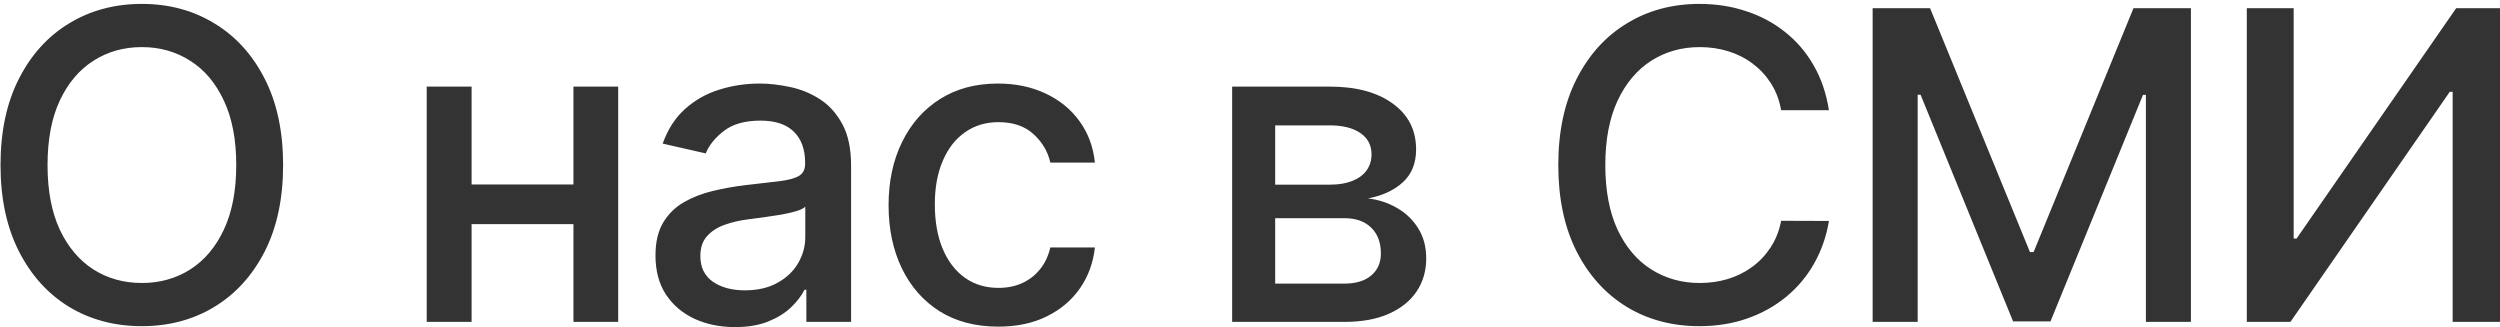 <?xml version="1.0" encoding="UTF-8"?> <svg xmlns="http://www.w3.org/2000/svg" width="466" height="61" viewBox="0 0 466 61" fill="none"><path d="M52.772 30.764C52.772 37.007 51.63 42.374 49.346 46.867C47.062 51.34 43.931 54.785 39.953 57.202C35.994 59.6 31.492 60.799 26.448 60.799C21.385 60.799 16.865 59.6 12.886 57.202C8.927 54.785 5.806 51.33 3.522 46.838C1.238 42.346 0.096 36.988 0.096 30.764C0.096 24.52 1.238 19.162 3.522 14.689C5.806 10.197 8.927 6.752 12.886 4.354C16.865 1.937 21.385 0.728 26.448 0.728C31.492 0.728 35.994 1.937 39.953 4.354C43.931 6.752 47.062 10.197 49.346 14.689C51.63 19.162 52.772 24.52 52.772 30.764ZM44.036 30.764C44.036 26.005 43.265 21.998 41.723 18.744C40.2 15.47 38.107 12.995 35.442 11.32C32.796 9.626 29.798 8.779 26.448 8.779C23.079 8.779 20.072 9.626 17.426 11.32C14.78 12.995 12.687 15.47 11.145 18.744C9.622 21.998 8.861 26.005 8.861 30.764C8.861 35.522 9.622 39.538 11.145 42.812C12.687 46.067 14.78 48.541 17.426 50.236C20.072 51.91 23.079 52.748 26.448 52.748C29.798 52.748 32.796 51.91 35.442 50.236C38.107 48.541 40.2 46.067 41.723 42.812C43.265 39.538 44.036 35.522 44.036 30.764ZM109.262 34.39V41.784H85.507V34.39H109.262ZM87.906 16.145V60H79.54V16.145H87.906ZM115.229 16.145V60H106.892V16.145H115.229ZM137 60.971C134.221 60.971 131.708 60.457 129.462 59.429C127.216 58.382 125.437 56.869 124.123 54.889C122.829 52.91 122.182 50.483 122.182 47.609C122.182 45.134 122.658 43.098 123.609 41.499C124.561 39.9 125.846 38.634 127.464 37.702C129.082 36.769 130.89 36.065 132.889 35.589C134.887 35.113 136.924 34.751 138.999 34.504C141.625 34.199 143.757 33.952 145.394 33.761C147.031 33.552 148.221 33.219 148.963 32.762C149.705 32.305 150.076 31.563 150.076 30.535V30.335C150.076 27.842 149.372 25.91 147.964 24.54C146.574 23.169 144.499 22.484 141.739 22.484C138.865 22.484 136.6 23.121 134.944 24.397C133.307 25.653 132.175 27.052 131.547 28.594L123.524 26.767C124.476 24.102 125.865 21.951 127.692 20.314C129.539 18.658 131.661 17.459 134.059 16.716C136.457 15.955 138.979 15.574 141.625 15.574C143.376 15.574 145.232 15.784 147.193 16.203C149.172 16.602 151.019 17.345 152.732 18.43C154.464 19.515 155.882 21.066 156.986 23.083C158.09 25.082 158.642 27.68 158.642 30.878V60H150.305V54.004H149.962C149.41 55.108 148.582 56.193 147.478 57.259C146.374 58.325 144.956 59.21 143.224 59.914C141.492 60.619 139.417 60.971 137 60.971ZM138.856 54.118C141.216 54.118 143.234 53.652 144.909 52.719C146.603 51.787 147.887 50.569 148.763 49.065C149.658 47.542 150.105 45.915 150.105 44.183V38.529C149.8 38.834 149.21 39.12 148.335 39.386C147.478 39.633 146.498 39.852 145.394 40.043C144.29 40.214 143.215 40.376 142.168 40.528C141.121 40.661 140.245 40.776 139.541 40.871C137.885 41.08 136.372 41.432 135.001 41.927C133.65 42.422 132.565 43.136 131.747 44.069C130.947 44.982 130.547 46.2 130.547 47.723C130.547 49.836 131.328 51.435 132.889 52.52C134.449 53.586 136.438 54.118 138.856 54.118ZM186.073 60.885C181.828 60.885 178.174 59.924 175.109 58.001C172.064 56.06 169.722 53.386 168.086 49.979C166.449 46.571 165.63 42.669 165.63 38.273C165.63 33.819 166.468 29.888 168.143 26.481C169.818 23.055 172.178 20.381 175.223 18.458C178.269 16.536 181.857 15.574 185.987 15.574C189.318 15.574 192.287 16.193 194.895 17.43C197.503 18.648 199.606 20.361 201.205 22.57C202.823 24.777 203.784 27.357 204.089 30.307H195.78C195.323 28.251 194.276 26.481 192.64 24.996C191.022 23.512 188.852 22.769 186.13 22.769C183.751 22.769 181.666 23.397 179.877 24.654C178.107 25.891 176.727 27.661 175.737 29.964C174.747 32.248 174.253 34.951 174.253 38.073C174.253 41.27 174.738 44.03 175.709 46.353C176.679 48.675 178.05 50.473 179.82 51.749C181.609 53.024 183.713 53.662 186.13 53.662C187.748 53.662 189.213 53.367 190.527 52.777C191.859 52.167 192.973 51.301 193.867 50.178C194.781 49.055 195.418 47.704 195.78 46.124H204.089C203.784 48.96 202.861 51.492 201.319 53.719C199.777 55.946 197.712 57.697 195.123 58.972C192.554 60.247 189.537 60.885 186.073 60.885ZM229.672 60V16.145H247.859C252.807 16.145 256.728 17.202 259.622 19.315C262.515 21.408 263.961 24.254 263.961 27.851C263.961 30.421 263.143 32.458 261.506 33.961C259.869 35.465 257.699 36.474 254.996 36.988C256.957 37.216 258.756 37.806 260.393 38.758C262.029 39.691 263.343 40.947 264.333 42.527C265.341 44.106 265.846 45.991 265.846 48.18C265.846 50.502 265.246 52.558 264.047 54.347C262.848 56.117 261.106 57.507 258.822 58.515C256.557 59.505 253.826 60 250.628 60H229.672ZM237.694 52.862H250.628C252.741 52.862 254.397 52.358 255.596 51.349C256.795 50.34 257.395 48.97 257.395 47.238C257.395 45.201 256.795 43.602 255.596 42.441C254.397 41.261 252.741 40.671 250.628 40.671H237.694V52.862ZM237.694 34.418H247.944C249.543 34.418 250.914 34.19 252.056 33.733C253.217 33.276 254.102 32.629 254.711 31.791C255.339 30.935 255.653 29.926 255.653 28.765C255.653 27.071 254.958 25.748 253.569 24.796C252.179 23.845 250.276 23.369 247.859 23.369H237.694V34.418ZM340.915 20.542H332.007C331.664 18.639 331.027 16.964 330.094 15.517C329.161 14.071 328.019 12.843 326.668 11.834C325.317 10.825 323.803 10.064 322.128 9.55C320.472 9.036 318.712 8.779 316.846 8.779C313.477 8.779 310.46 9.626 307.796 11.32C305.15 13.014 303.056 15.498 301.514 18.772C299.992 22.046 299.23 26.043 299.23 30.764C299.23 35.522 299.992 39.538 301.514 42.812C303.056 46.086 305.159 48.56 307.824 50.236C310.489 51.91 313.487 52.748 316.818 52.748C318.664 52.748 320.415 52.501 322.071 52.006C323.746 51.492 325.259 50.74 326.611 49.75C327.962 48.76 329.104 47.552 330.037 46.124C330.989 44.678 331.645 43.022 332.007 41.156L340.915 41.185C340.439 44.059 339.516 46.705 338.146 49.122C336.794 51.52 335.053 53.595 332.921 55.346C330.808 57.078 328.391 58.42 325.669 59.372C322.947 60.324 319.978 60.799 316.761 60.799C311.698 60.799 307.187 59.6 303.228 57.202C299.268 54.785 296.147 51.33 293.863 46.838C291.598 42.346 290.465 36.988 290.465 30.764C290.465 24.52 291.607 19.162 293.891 14.689C296.175 10.197 299.297 6.752 303.256 4.354C307.215 1.937 311.717 0.728 316.761 0.728C319.863 0.728 322.757 1.175 325.44 2.07C328.143 2.945 330.57 4.24 332.721 5.953C334.872 7.647 336.651 9.721 338.06 12.177C339.468 14.613 340.42 17.402 340.915 20.542ZM349.06 1.527H359.766L378.382 46.981H379.067L397.682 1.527H408.389V60H399.995V17.687H399.453L382.208 59.914H375.241L357.996 17.659H357.454V60H349.06V1.527ZM418.804 1.527H427.54V44.468H428.083L457.833 1.527H465.999V60H457.176V17.116H456.634L426.941 60H418.804V1.527Z" fill="#333333"></path></svg> 